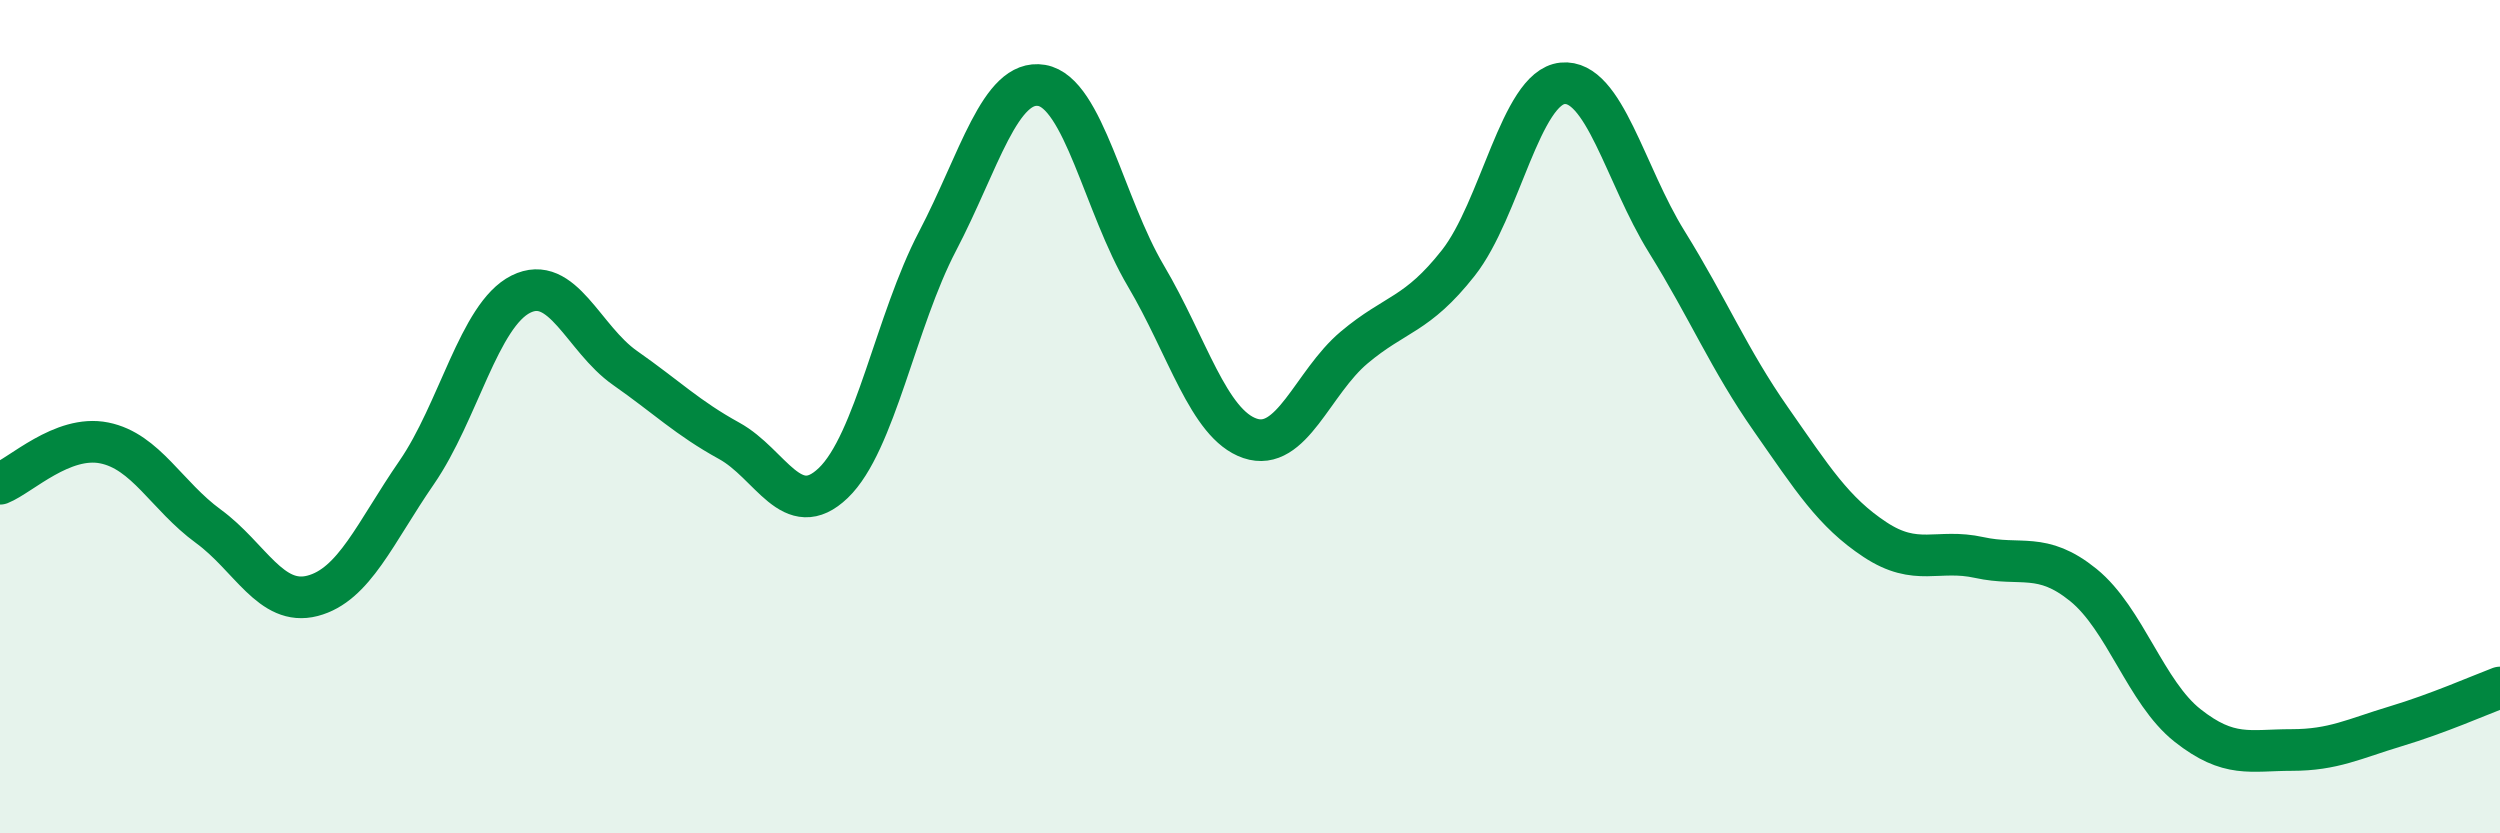 
    <svg width="60" height="20" viewBox="0 0 60 20" xmlns="http://www.w3.org/2000/svg">
      <path
        d="M 0,11.61 C 0.5,11.41 1.5,10.43 2.5,10.63 C 3.5,10.83 4,11.9 5,12.63 C 6,13.36 6.5,14.56 7.5,14.3 C 8.5,14.04 9,12.79 10,11.34 C 11,9.89 11.5,7.56 12.5,7.06 C 13.5,6.56 14,8.13 15,8.83 C 16,9.53 16.5,10.03 17.5,10.58 C 18.5,11.13 19,12.55 20,11.59 C 21,10.63 21.5,7.7 22.5,5.79 C 23.5,3.88 24,1.88 25,2.05 C 26,2.22 26.5,4.93 27.5,6.62 C 28.5,8.31 29,10.18 30,10.52 C 31,10.86 31.5,9.18 32.5,8.34 C 33.5,7.5 34,7.58 35,6.31 C 36,5.04 36.5,2.1 37.5,2 C 38.5,1.9 39,4.19 40,5.8 C 41,7.41 41.5,8.63 42.5,10.06 C 43.5,11.49 44,12.29 45,12.95 C 46,13.61 46.5,13.16 47.5,13.38 C 48.5,13.6 49,13.23 50,14.04 C 51,14.85 51.5,16.62 52.5,17.41 C 53.5,18.2 54,18 55,18 C 56,18 56.5,17.73 57.5,17.43 C 58.5,17.13 59.5,16.69 60,16.5L60 20L0 20Z"
        fill="#008740"
        opacity="0.1"
        stroke-linecap="round"
        stroke-linejoin="round"
      />
      <path
        d="M 0,11.61 C 0.5,11.41 1.5,10.43 2.5,10.63 C 3.5,10.83 4,11.9 5,12.63 C 6,13.36 6.5,14.56 7.5,14.3 C 8.5,14.04 9,12.79 10,11.34 C 11,9.89 11.5,7.56 12.5,7.06 C 13.5,6.56 14,8.13 15,8.83 C 16,9.53 16.5,10.03 17.5,10.58 C 18.5,11.13 19,12.55 20,11.59 C 21,10.63 21.5,7.7 22.5,5.79 C 23.5,3.88 24,1.88 25,2.05 C 26,2.22 26.5,4.93 27.5,6.62 C 28.5,8.31 29,10.18 30,10.52 C 31,10.86 31.5,9.18 32.5,8.34 C 33.5,7.5 34,7.58 35,6.31 C 36,5.04 36.5,2.1 37.5,2 C 38.5,1.9 39,4.19 40,5.8 C 41,7.41 41.5,8.63 42.5,10.06 C 43.5,11.49 44,12.29 45,12.95 C 46,13.61 46.5,13.16 47.5,13.38 C 48.5,13.6 49,13.23 50,14.04 C 51,14.85 51.5,16.62 52.5,17.41 C 53.5,18.2 54,18 55,18 C 56,18 56.5,17.73 57.5,17.43 C 58.5,17.13 59.5,16.69 60,16.5"
        stroke="#008740"
        stroke-width="1"
        fill="none"
        stroke-linecap="round"
        stroke-linejoin="round"
      />
    </svg>
  